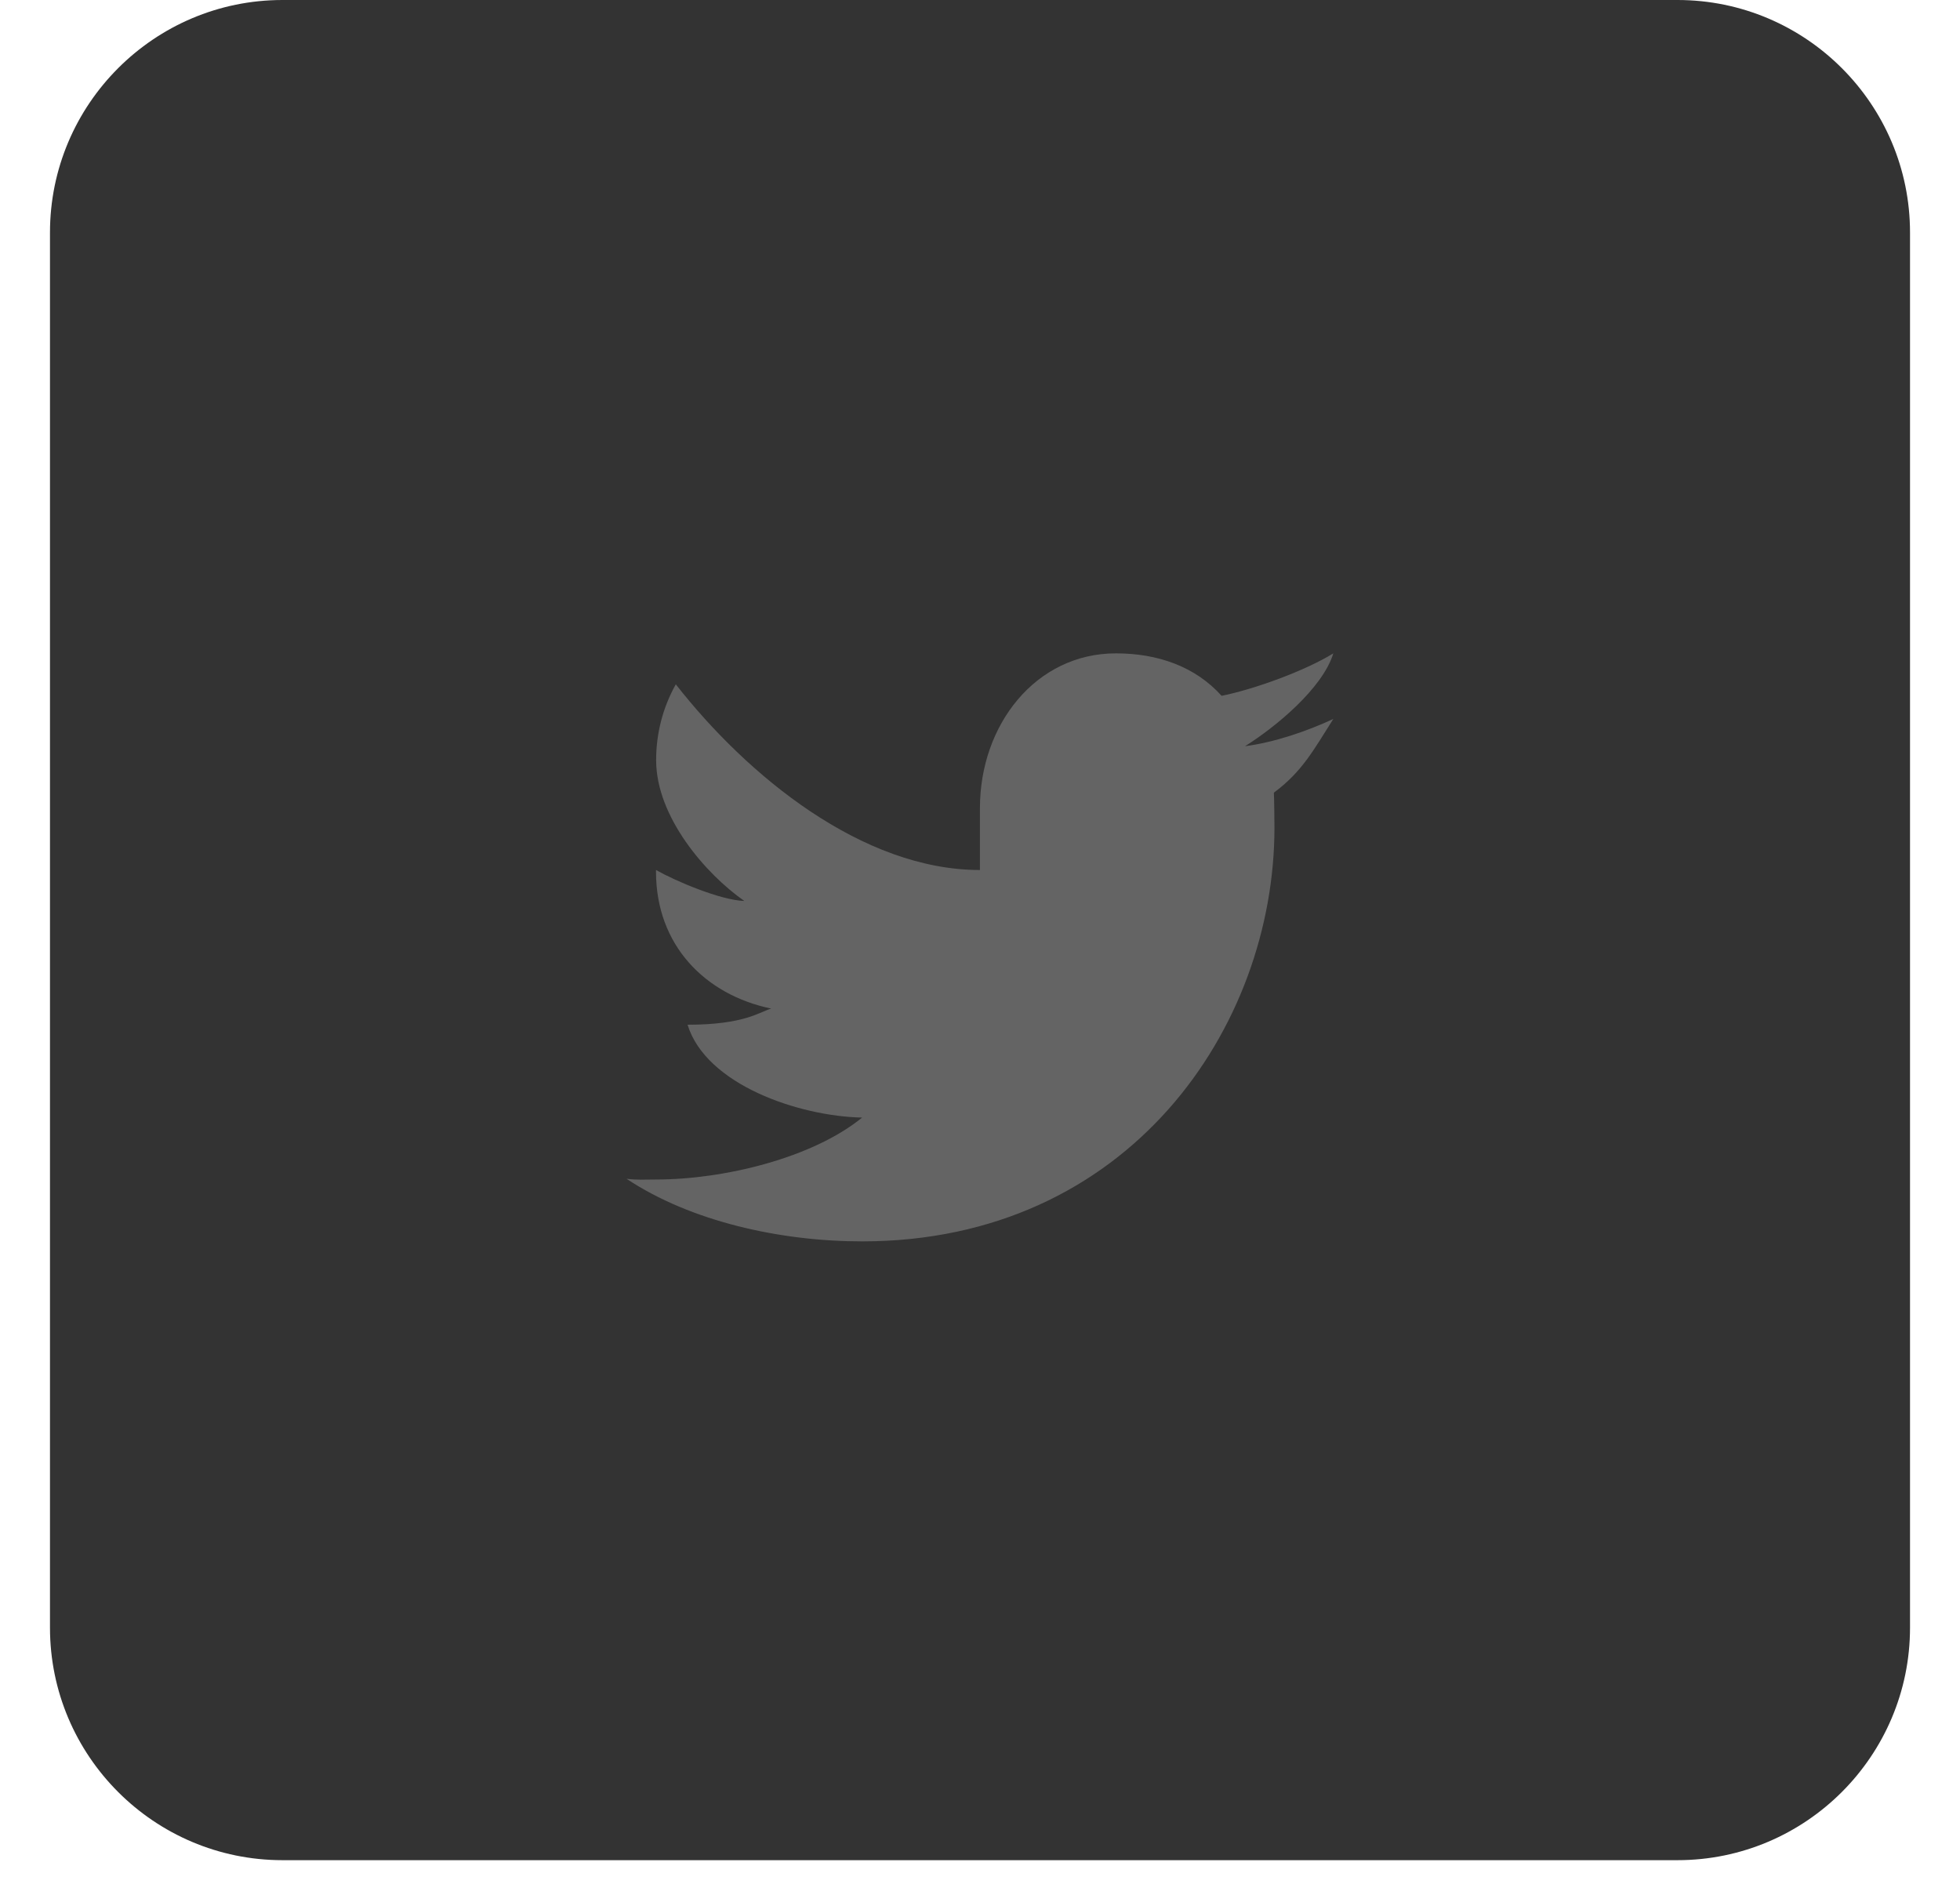 <svg width="30" height="29" viewBox="0 0 30 29" fill="none" xmlns="http://www.w3.org/2000/svg">
<path d="M25.676 0H4.323C2.361 0 0.765 1.596 0.765 3.559V24.912C0.765 26.875 2.361 28.471 4.323 28.471H25.676C27.639 28.471 29.235 26.875 29.235 24.912V3.559C29.235 1.596 27.639 0 25.676 0Z" fill="#333333"/>
<path d="M20.408 11.004C20.011 11.189 19.507 11.363 19.056 11.421C19.515 11.135 20.243 10.539 20.408 10C19.98 10.265 19.204 10.548 18.698 10.65C18.294 10.2 17.718 10 17.08 10C15.854 10 14.999 11.092 14.999 12.368V13.316C13.196 13.316 11.438 11.873 10.344 10.474C10.146 10.826 10.042 11.228 10.043 11.637C10.043 12.499 10.797 13.374 11.393 13.79C11.029 13.778 10.341 13.486 10.041 13.316V13.343C10.041 14.464 10.789 15.225 11.804 15.437C11.619 15.491 11.393 15.684 10.524 15.684C10.806 16.601 12.225 17.085 13.196 17.105C12.436 17.724 11.081 18.053 10.041 18.053C9.861 18.053 9.764 18.063 9.59 18.042C10.572 18.695 11.943 19 13.196 19C17.279 19 19.507 15.723 19.507 12.667C19.507 12.566 19.503 12.23 19.498 12.132C19.935 11.809 20.111 11.47 20.408 11.004" fill="#646464"/>
</svg>
